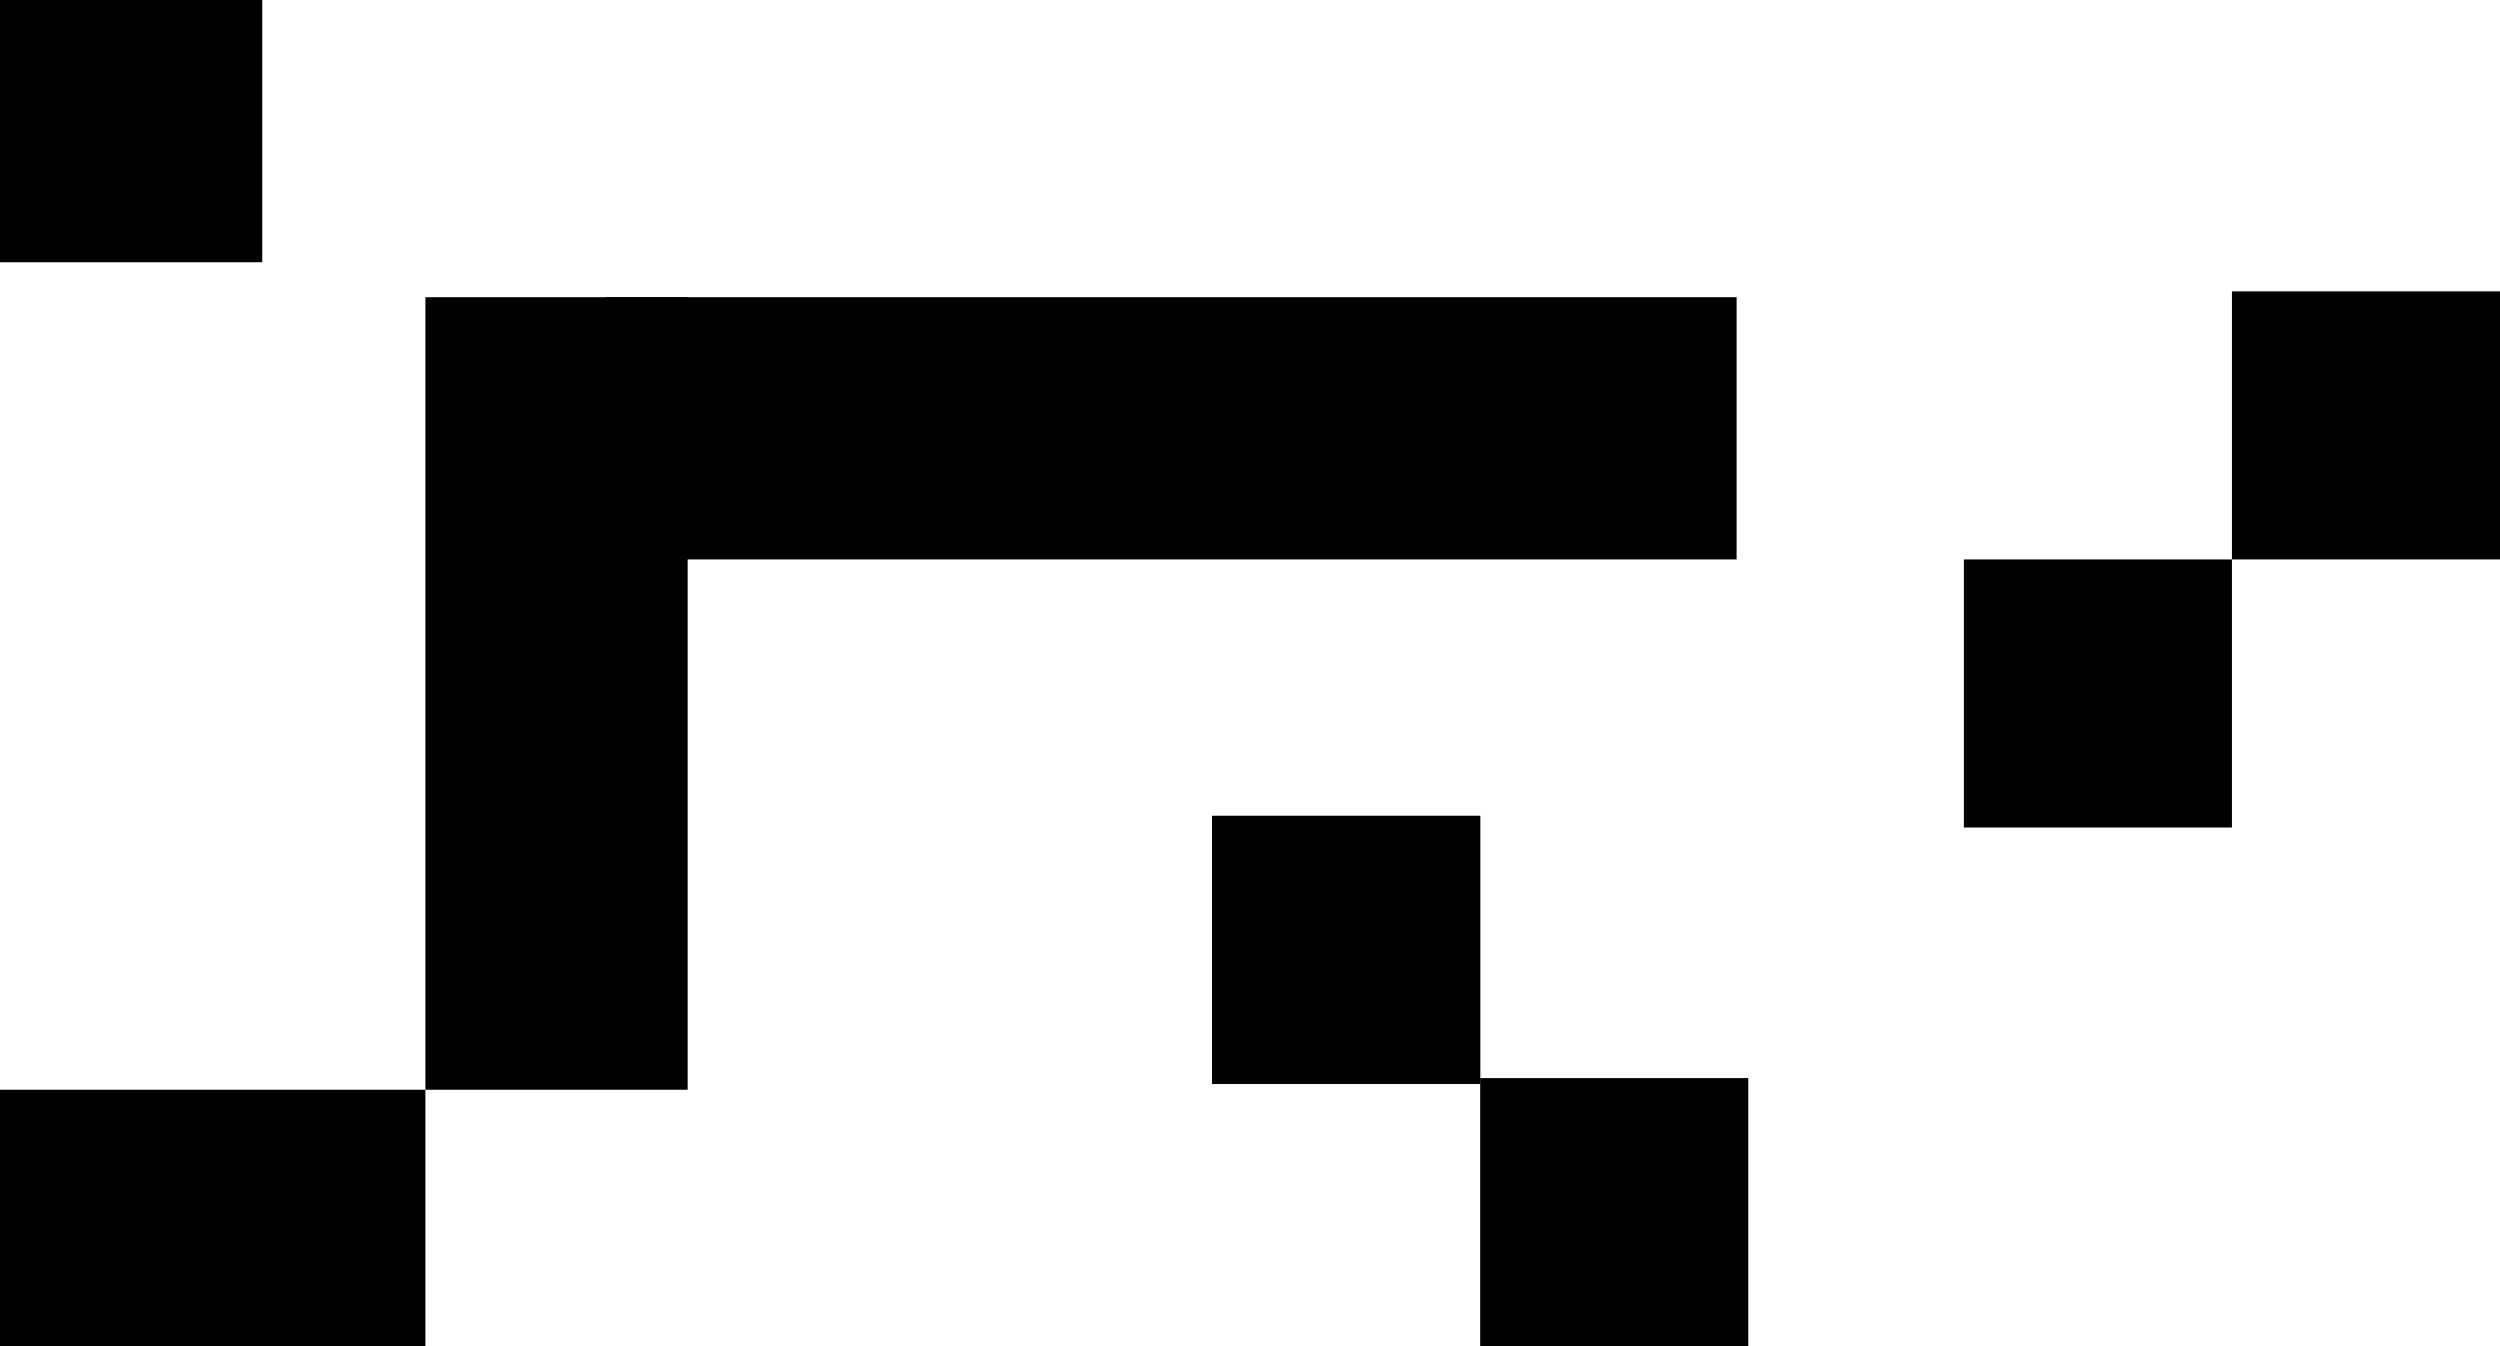 <svg width="429" height="231" viewBox="0 0 429 231" fill="none" xmlns="http://www.w3.org/2000/svg">
<rect x="0" y="0" width="429" height="231" fill="#808080" stroke="none"/>
<g clip-path="url(#clip0_32_4222)">
<rect width="429" height="231" fill="white"/>
<rect width="45" height="45" fill="black"/>
<rect x="104" y="51" width="194" height="45" fill="black"/>
<rect x="73" y="51" width="45" height="136" fill="black"/>
<rect y="187" width="73" height="44" fill="black"/>
<rect x="208" y="140" width="46" height="46" fill="black"/>
<rect x="208" y="140" width="46" height="46" fill="black"/>
<rect x="337" y="96" width="46" height="46" fill="black"/>
<rect x="383" y="50" width="46" height="46" fill="black"/>
<rect x="254" y="185" width="46" height="46" fill="black"/>
</g>
<defs>
<clipPath id="clip0_32_4222">
<rect width="429" height="231" fill="white"/>
</clipPath>
</defs>
</svg>
